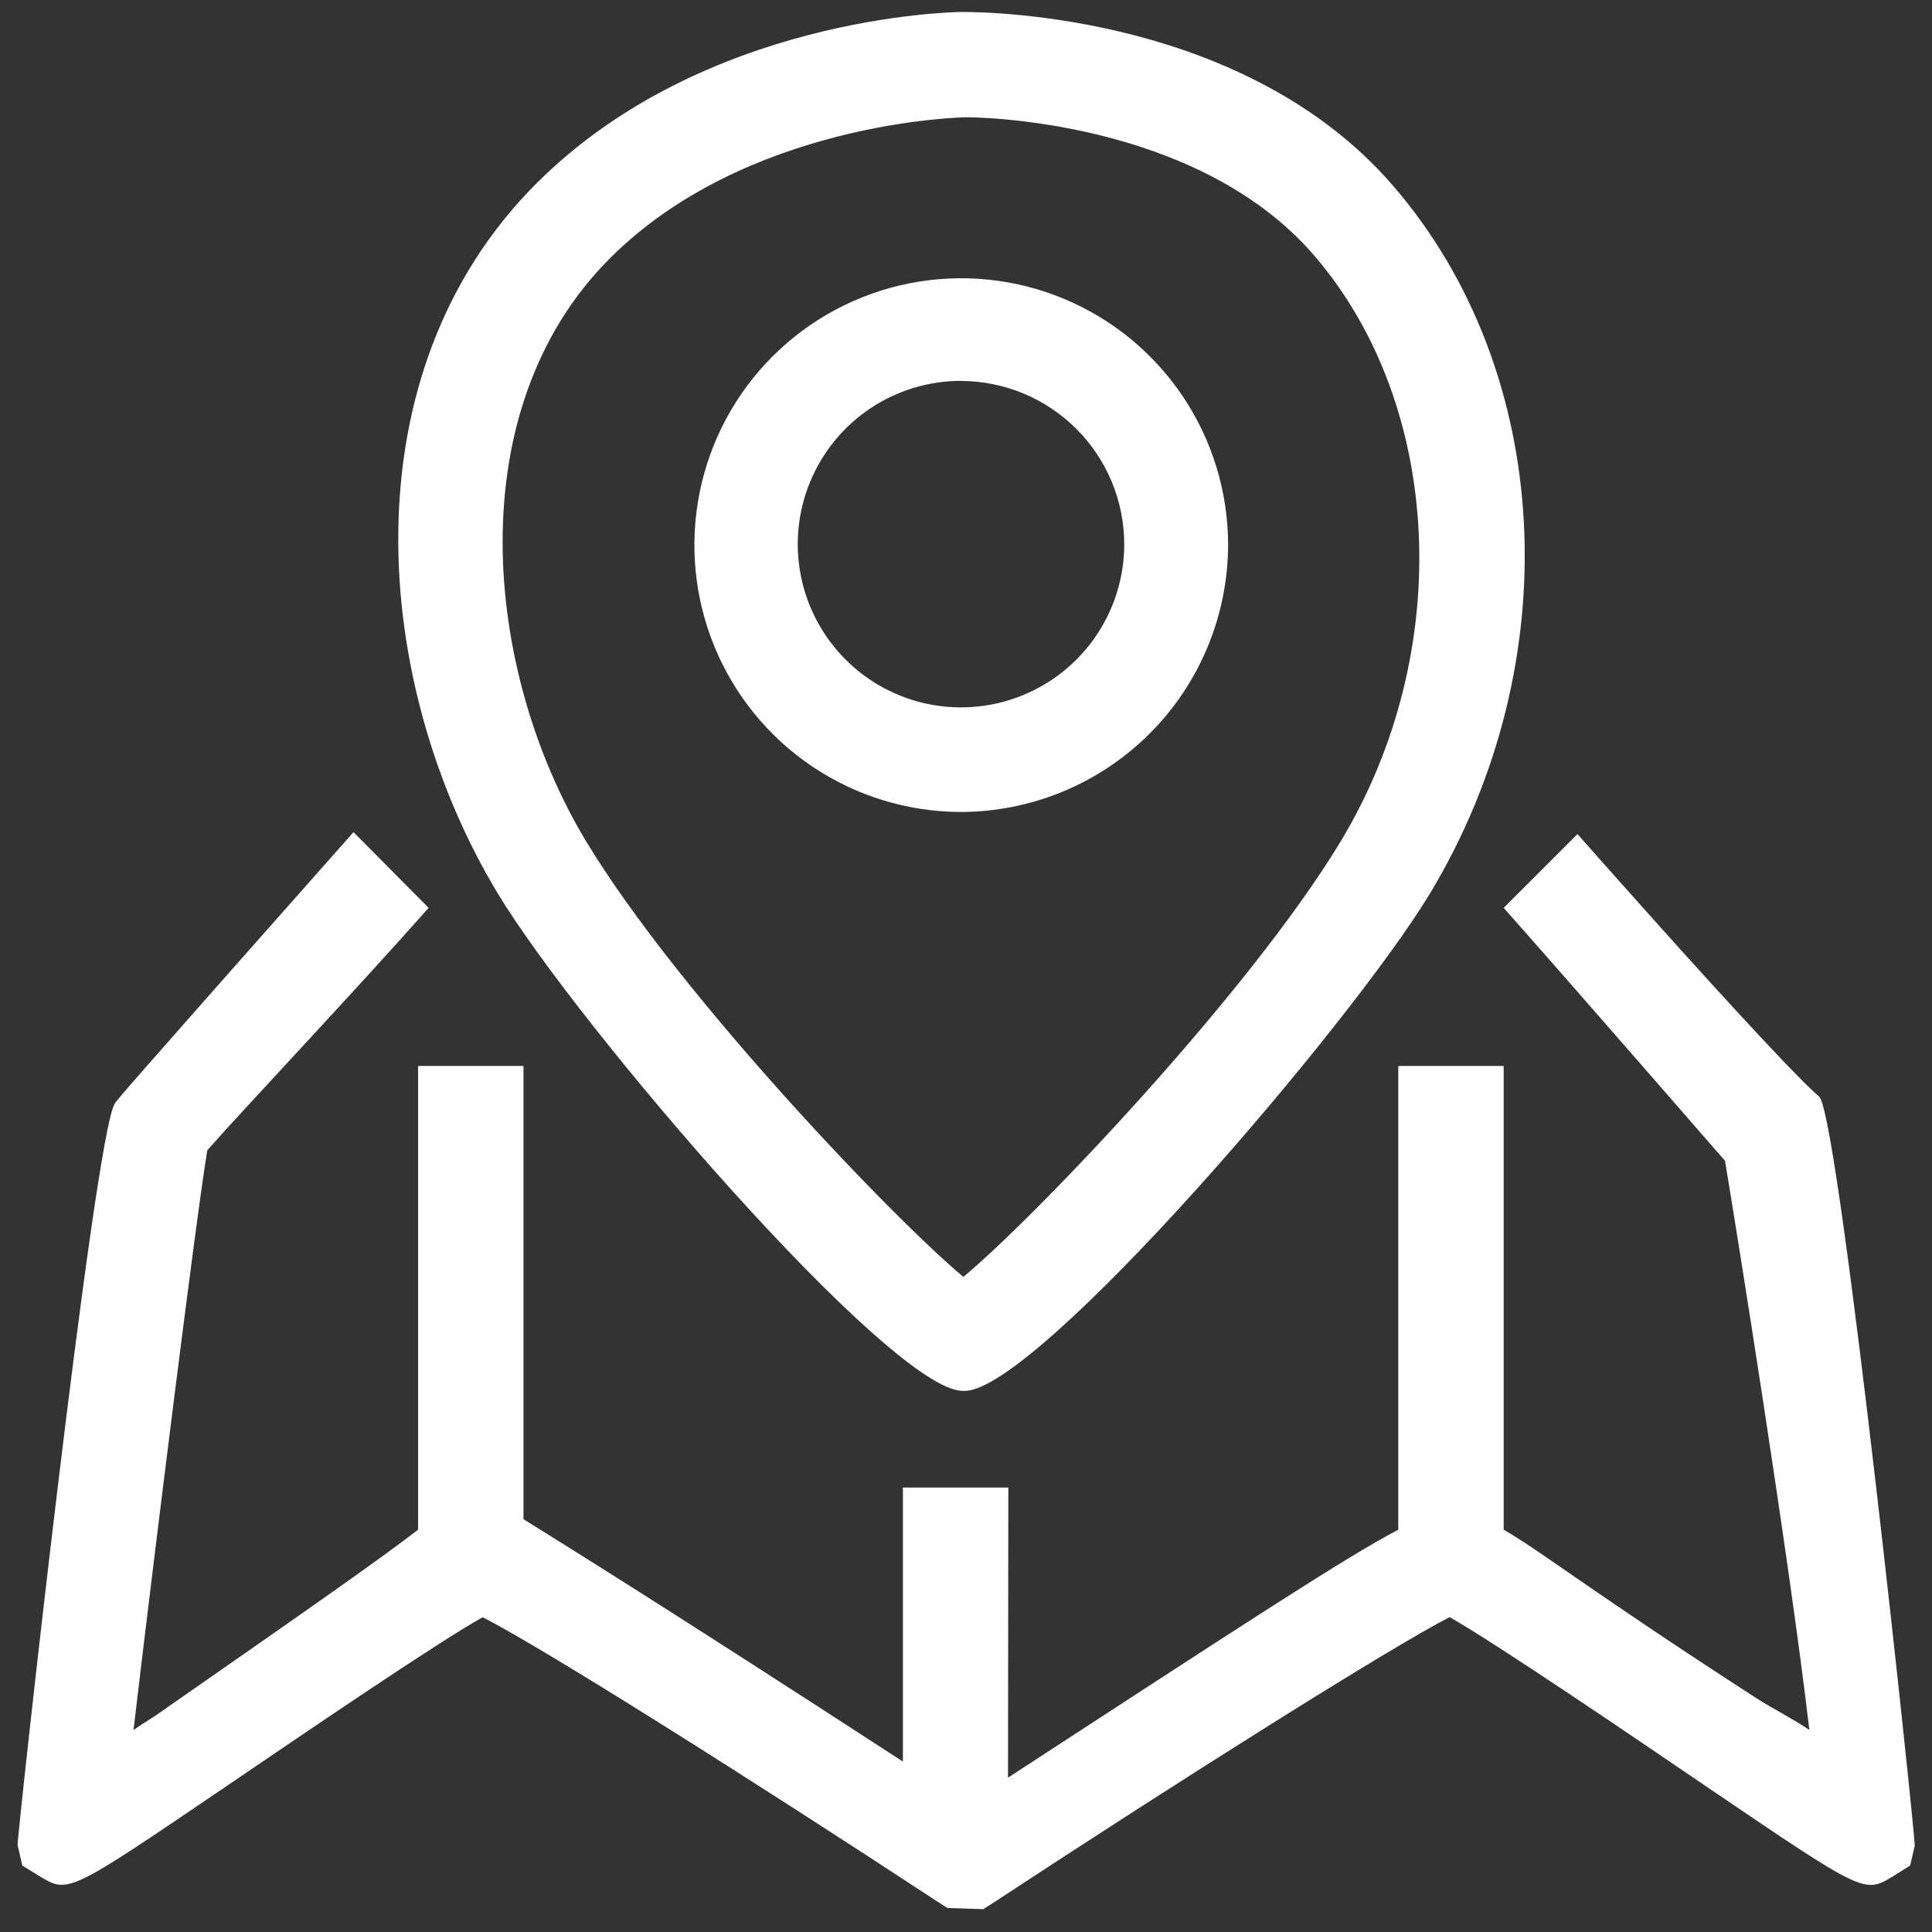 <svg width="66" height="66" viewBox="0 0 66 66" fill="none" xmlns="http://www.w3.org/2000/svg">
<rect x="0" y="0" width="66" height="66" fill="#333333" stroke="none"/>
<path d="M32.959 47.514H32.887C30.439 47.514 19.737 35.058 16.997 30.509C12.706 23.388 11.798 12.772 18.345 6.246C24.047 0.567 32.512 0.409 32.87 0.409H32.874C34.021 0.409 42.613 0.584 47.585 6.34C53.075 12.695 53.598 22.631 48.858 30.509C46.109 35.058 35.403 47.514 32.959 47.514ZM33.014 4.006C32.822 4.006 25.515 4.166 20.857 8.803C15.636 13.998 16.53 22.941 20.012 28.723C23.18 33.974 30.591 41.701 32.91 43.619C35.233 41.705 42.644 33.974 45.812 28.723C49.701 22.26 49.31 13.847 44.883 8.715C40.861 4.063 33.335 4.006 33.014 4.006ZM32.805 27.738C31.003 27.731 29.244 27.191 27.749 26.185C26.254 25.179 25.091 23.753 24.406 22.087C23.721 20.42 23.545 18.588 23.901 16.822C24.256 15.056 25.127 13.434 26.404 12.163C27.68 10.891 29.305 10.027 31.072 9.678C32.84 9.329 34.671 9.512 36.335 10.203C37.999 10.894 39.421 12.063 40.421 13.562C41.421 15.06 41.954 16.822 41.954 18.623C41.945 21.044 40.978 23.363 39.263 25.071C37.548 26.78 35.225 27.738 32.805 27.738ZM32.827 13.011C31.724 13.012 30.646 13.339 29.73 13.952C28.813 14.565 28.099 15.436 27.677 16.455C27.255 17.473 27.144 18.595 27.36 19.676C27.575 20.758 28.106 21.751 28.885 22.531C29.665 23.311 30.658 23.842 31.74 24.058C32.821 24.273 33.942 24.163 34.961 23.741C35.98 23.32 36.851 22.606 37.465 21.689C38.078 20.773 38.405 19.695 38.406 18.592C38.404 17.113 37.815 15.695 36.769 14.65C35.722 13.604 34.304 13.016 32.825 13.014M62.17 37.495C62.084 37.357 61.862 37.498 53.888 28.494L51.368 31.014C54.133 34.133 58.079 38.687 58.929 39.655C59.311 41.94 61.126 53.241 61.81 59.098C61.294 58.742 60.542 58.361 60.009 58.018C54.37 54.373 52.678 53.013 51.368 52.257V36.415H47.767V52.257C46.003 53.176 42.356 55.57 34.435 60.727L34.446 50.817H30.845V60.178C22.579 54.807 19.489 52.903 17.883 51.897V36.415H14.283V52.257C13.033 53.224 10.529 54.976 5.641 58.378C5.113 58.757 5.081 58.742 4.561 59.098C5.248 53.27 6.692 41.636 7.082 39.295C8.118 38.105 11.942 34.06 14.643 31.014L12.076 28.427C4.086 37.444 4.012 37.562 3.923 37.695C3.211 38.801 0.565 62.894 0.601 63.036L0.763 63.732L1.357 64.097C2.333 64.685 2.329 64.689 7.64 61.083C10.258 59.305 14.906 56.13 16.488 55.247C18.5 56.267 25.624 60.759 31.979 64.932L32.365 65.179L33.593 65.22L34.033 64.936C40.388 60.759 47.512 56.272 49.521 55.243C51.102 56.139 55.754 59.302 58.378 61.089C63.685 64.689 63.685 64.689 64.66 64.102L65.254 63.73L65.41 63.056C65.45 62.91 62.884 38.601 62.17 37.495Z" fill="white"/>
</svg>
